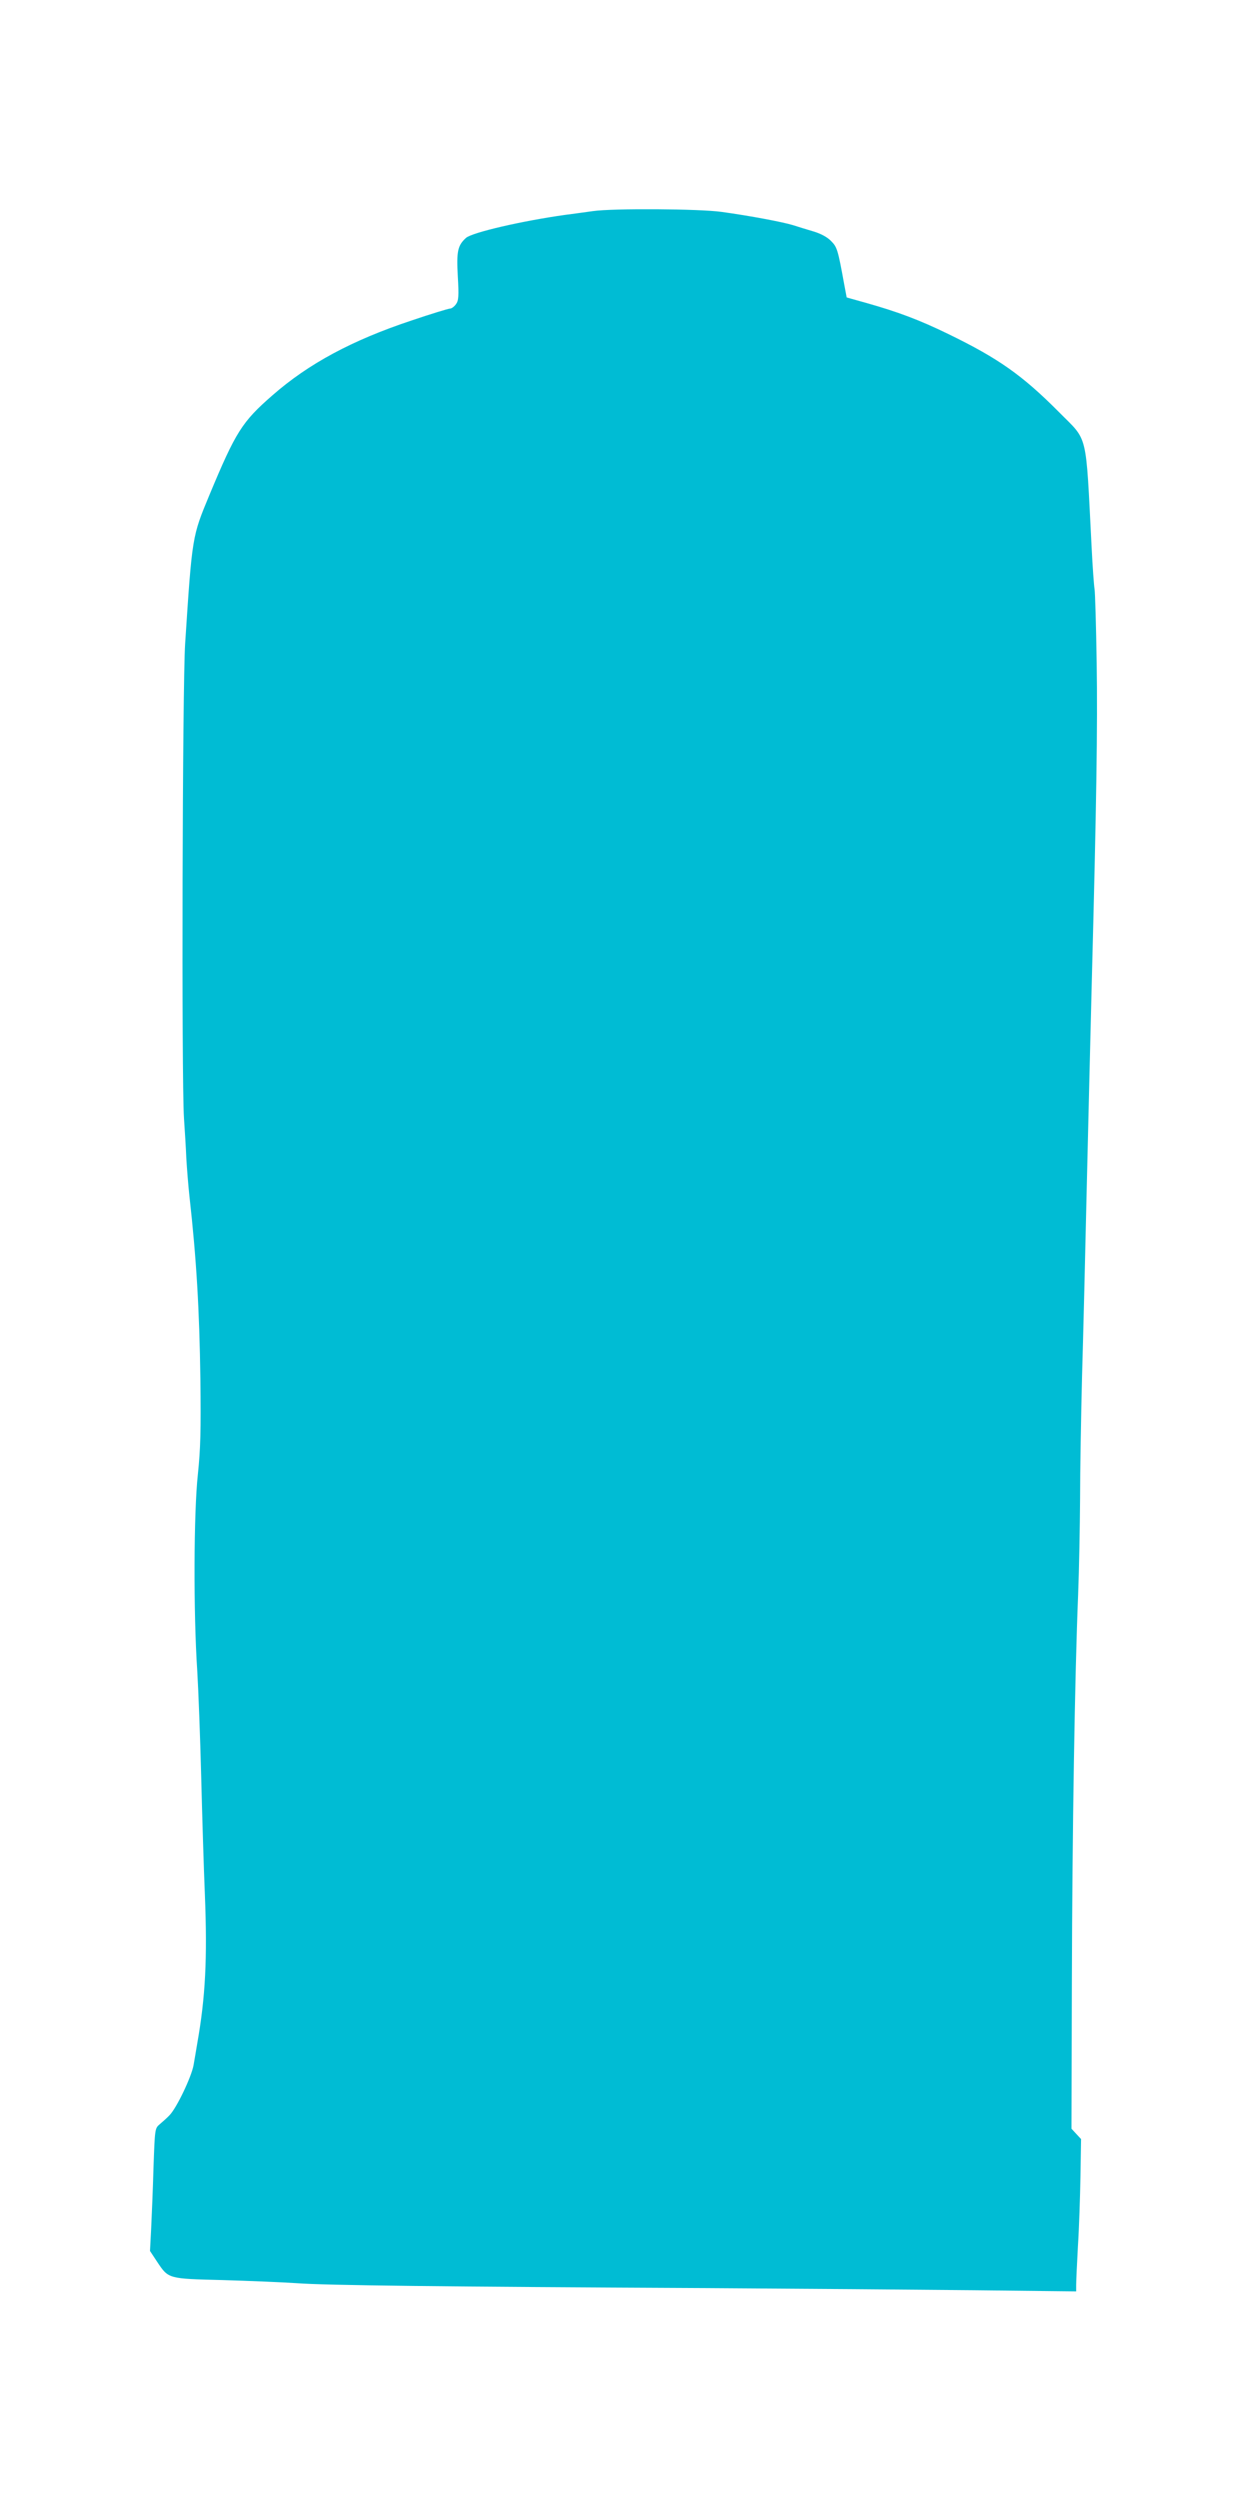 <?xml version="1.0" standalone="no"?>
<!DOCTYPE svg PUBLIC "-//W3C//DTD SVG 20010904//EN"
 "http://www.w3.org/TR/2001/REC-SVG-20010904/DTD/svg10.dtd">
<svg version="1.0" xmlns="http://www.w3.org/2000/svg"
 width="640pt" height="1280pt" viewBox="0 0 640 1280"
 preserveAspectRatio="xMidYMid meet">
<g transform="translate(0,1280) scale(0.1,-0.1)"
fill="#00bcd4" stroke="none">
<path d="M3035 11719 c-33 -5 -96 -13 -140 -19 -222 -31 -477 -90 -509 -118
-43 -39 -49 -69 -42 -197 6 -101 4 -124 -9 -142 -9 -13 -23 -23 -31 -23 -8 0
-97 -27 -197 -61 -304 -101 -527 -221 -712 -383 -156 -136 -188 -187 -323
-511 -88 -212 -88 -208 -124 -760 -14 -210 -19 -2232 -6 -2430 4 -60 10 -153
12 -205 3 -52 10 -140 16 -195 36 -322 51 -580 56 -935 3 -265 1 -356 -13
-490 -21 -193 -23 -706 -3 -1005 6 -99 15 -340 20 -535 5 -195 13 -470 19
-610 13 -328 3 -525 -39 -762 -5 -32 -14 -82 -19 -112 -11 -60 -86 -218 -123
-256 -13 -14 -36 -34 -50 -46 -25 -21 -25 -23 -32 -220 -3 -109 -9 -251 -12
-314 l-6 -115 37 -56 c58 -87 55 -86 335 -93 135 -4 306 -11 380 -16 145 -11
746 -18 2095 -25 468 -3 1085 -8 1373 -11 l522 -6 0 33 c0 19 4 108 9 199 6
91 11 251 13 357 l3 191 -25 27 -24 26 2 757 c2 770 15 1562 32 1977 5 127 9
347 10 490 0 143 5 424 10 625 6 201 17 653 25 1005 8 352 20 811 25 1020 24
912 30 1302 25 1630 -3 193 -8 364 -11 380 -3 17 -10 113 -15 215 -31 600 -16
537 -168 691 -187 188 -309 274 -566 399 -148 72 -257 113 -420 159 l-100 28
-13 69 c-32 176 -36 189 -67 220 -19 20 -53 38 -90 49 -33 10 -80 24 -104 32
-52 16 -220 48 -366 68 -111 16 -558 19 -660 4z"/>
</g>
</svg>
